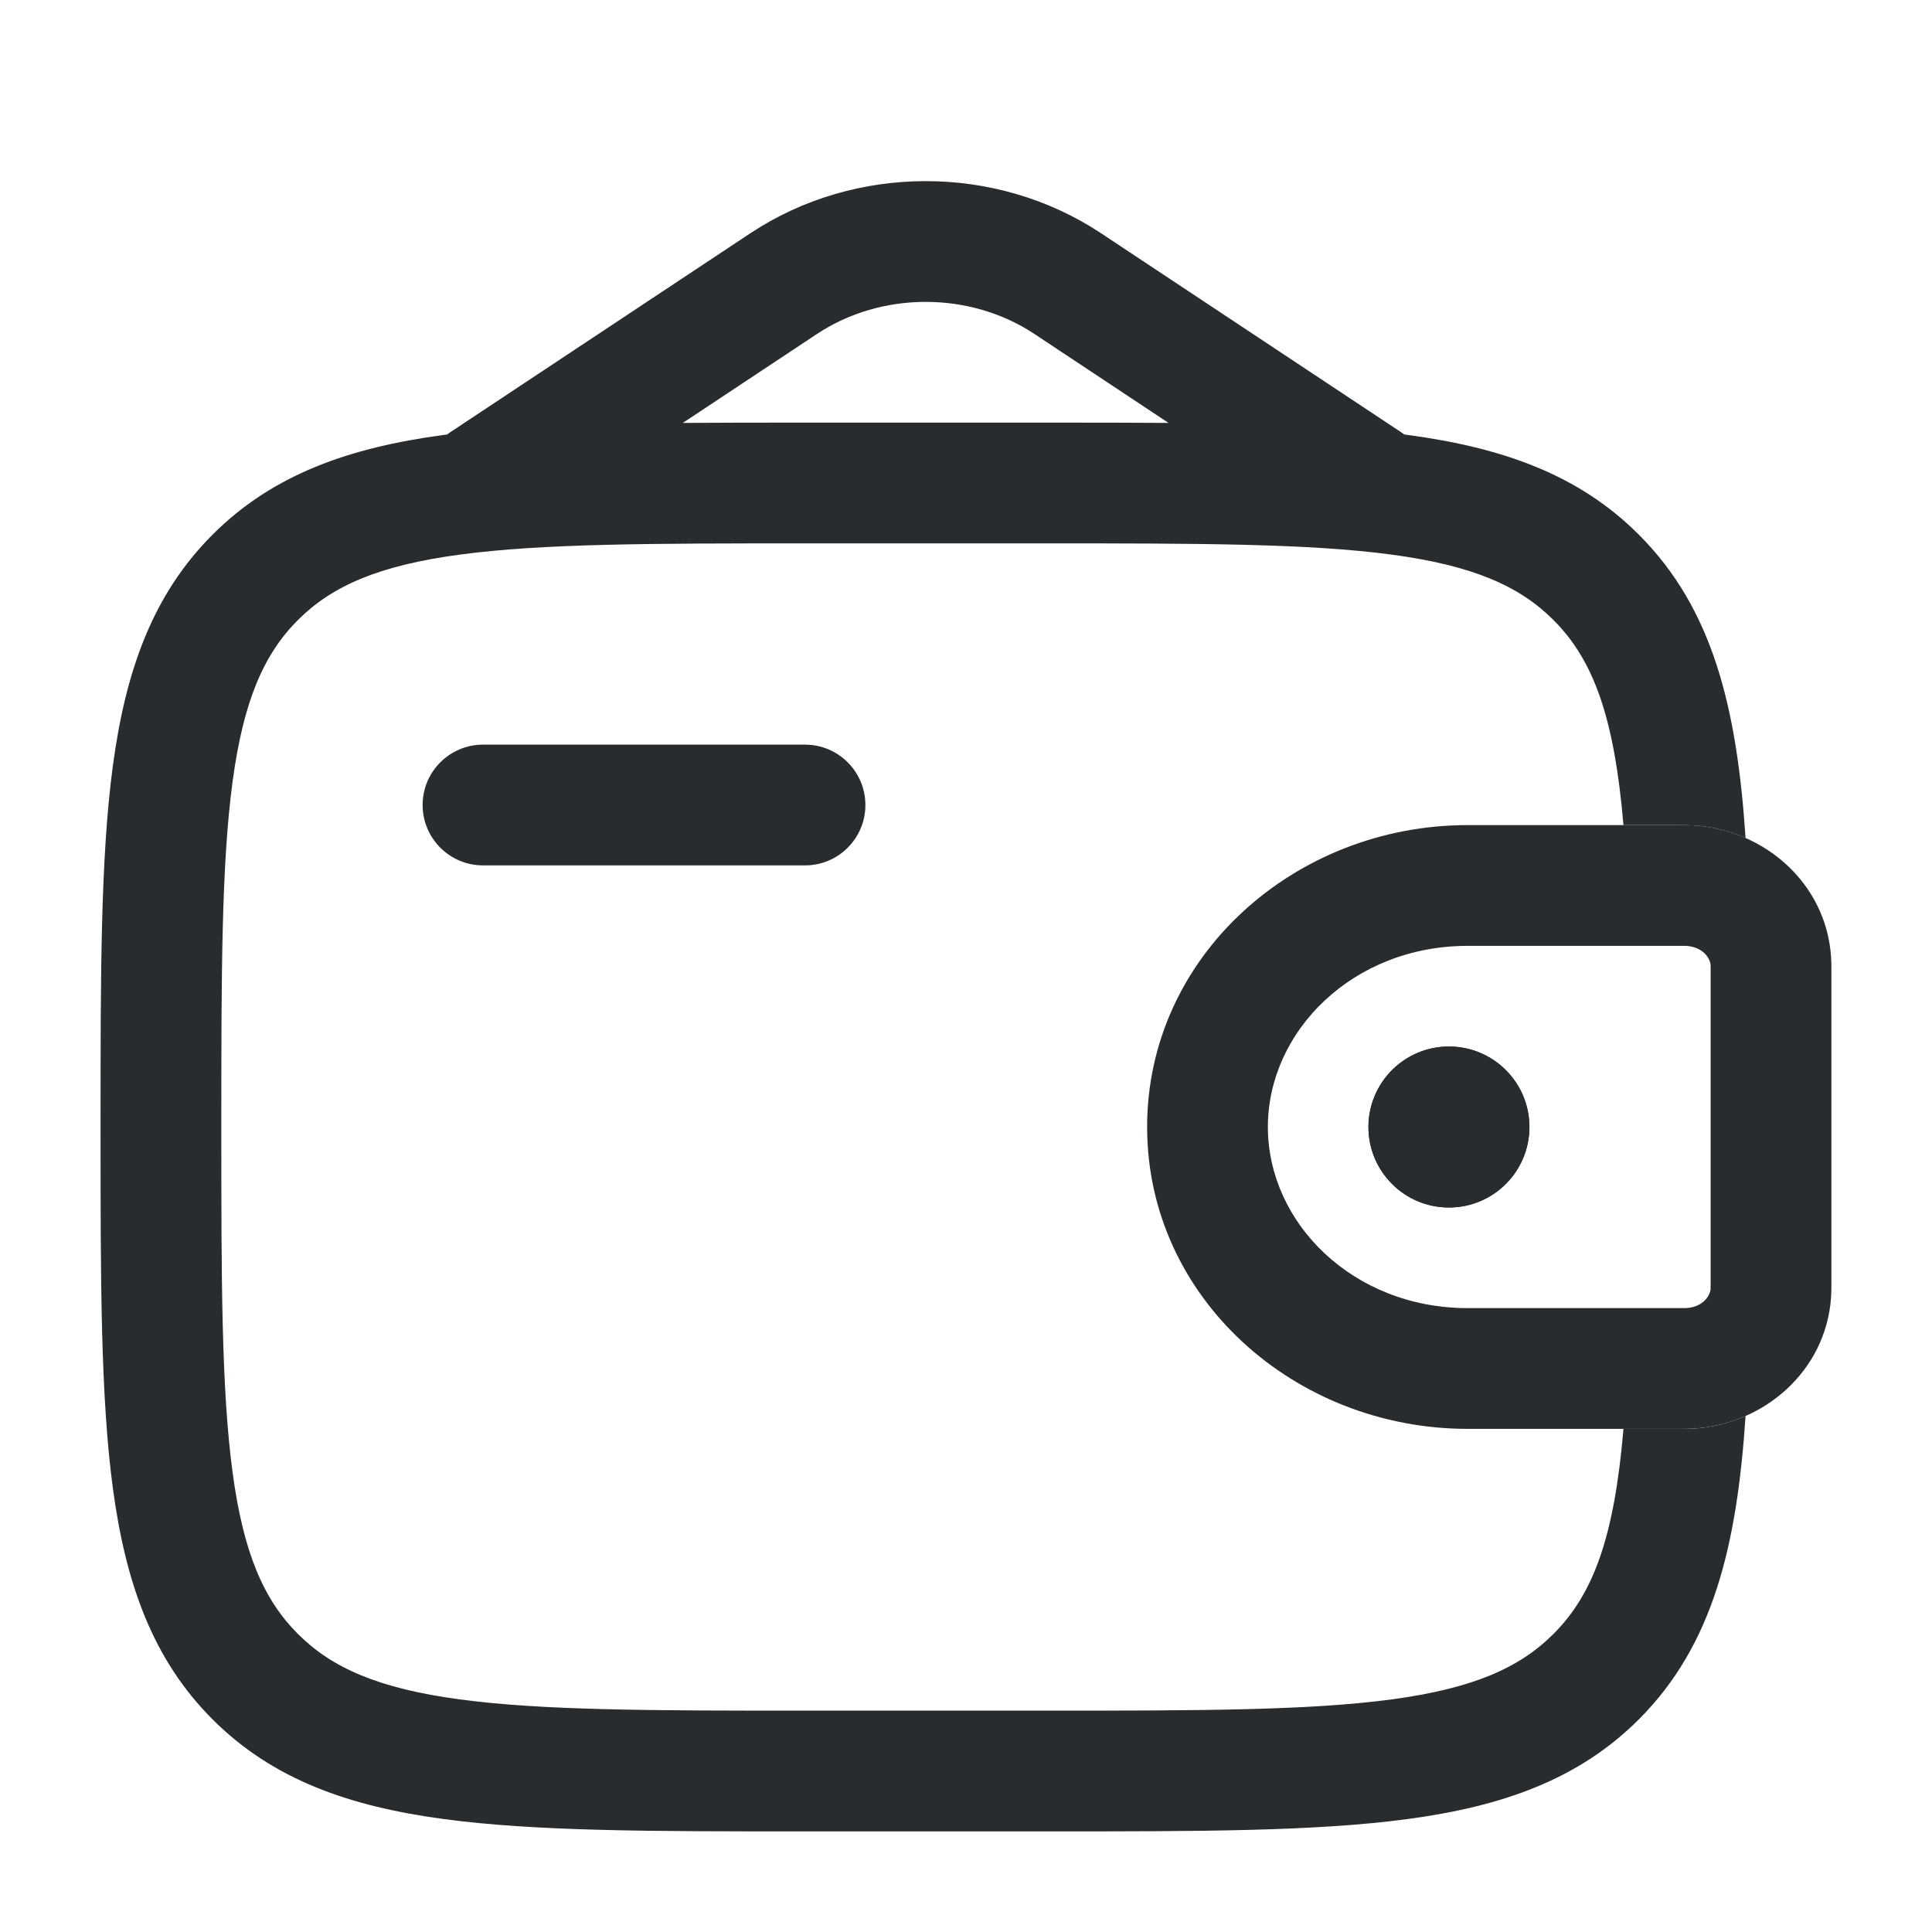 <svg width="40" height="40" viewBox="0 0 40 40" fill="none" xmlns="http://www.w3.org/2000/svg">
<path fill-rule="evenodd" clip-rule="evenodd" d="M34.873 19.583C34.839 19.583 34.794 19.583 34.722 19.583H30.385C28.012 19.583 26.25 21.348 26.25 23.333C26.25 25.319 28.012 27.083 30.385 27.083H34.722C34.794 27.083 34.839 27.083 34.873 27.083C34.904 27.082 34.913 27.082 34.913 27.082C35.257 27.061 35.404 26.829 35.416 26.689C35.416 26.689 35.416 26.679 35.416 26.664C35.417 26.634 35.417 26.595 35.417 26.527V20.139C35.417 20.101 35.417 20.073 35.417 20.049C35.416 20.03 35.416 20.015 35.416 20.002C35.416 19.987 35.416 19.977 35.416 19.977C35.404 19.837 35.257 19.605 34.913 19.584C34.913 19.584 34.905 19.584 34.873 19.583ZM34.75 17.083C34.861 17.083 34.967 17.083 35.065 17.089C36.517 17.177 37.802 18.273 37.91 19.803C37.917 19.903 37.917 20.011 37.917 20.111C37.917 20.12 37.917 20.13 37.917 20.139V26.527C37.917 26.537 37.917 26.546 37.917 26.555C37.917 26.655 37.917 26.763 37.91 26.863C37.802 28.393 36.517 29.489 35.065 29.577C34.967 29.583 34.861 29.583 34.75 29.583C34.741 29.583 34.731 29.583 34.722 29.583H30.385C26.809 29.583 23.75 26.87 23.75 23.333C23.75 19.796 26.809 17.083 30.385 17.083H34.722C34.731 17.083 34.741 17.083 34.75 17.083Z" fill="#292C2E"/>
<path d="M31.665 23.334C31.665 24.254 30.919 25 29.999 25C29.078 25 28.332 24.254 28.332 23.334C28.332 22.413 29.078 21.667 29.999 21.667C30.919 21.667 31.665 22.413 31.665 23.334Z" fill="#292C2E"/>
<path fill-rule="evenodd" clip-rule="evenodd" d="M34.748 17.083C34.859 17.083 34.966 17.083 35.064 17.089C35.44 17.112 35.804 17.202 36.14 17.35C35.962 14.673 35.471 12.609 33.93 11.069C32.683 9.821 31.101 9.268 29.147 9.005L29.076 8.996C29.059 8.983 29.041 8.97 29.023 8.958L22.797 4.83C20.625 3.39 17.706 3.39 15.534 4.83L9.308 8.958C9.29 8.97 9.272 8.983 9.254 8.996L9.184 9.005C7.23 9.268 5.648 9.821 4.401 11.069C3.154 12.316 2.6 13.898 2.337 15.852C2.082 17.75 2.082 20.176 2.082 23.239V23.427C2.082 26.49 2.082 28.916 2.337 30.815C2.6 32.769 3.154 34.351 4.401 35.598C5.648 36.845 7.23 37.399 9.184 37.661C11.082 37.917 13.508 37.917 16.571 37.917H21.759C24.822 37.917 27.248 37.917 29.147 37.661C31.101 37.399 32.683 36.845 33.93 35.598C35.471 34.057 35.962 31.994 36.14 29.317C35.804 29.464 35.44 29.555 35.064 29.578C34.966 29.584 34.859 29.583 34.748 29.583H34.721H33.612C33.422 31.819 32.993 32.999 32.162 33.83C31.457 34.535 30.491 34.958 28.814 35.184C27.101 35.414 24.843 35.417 21.665 35.417H16.665C13.487 35.417 11.229 35.414 9.517 35.184C7.84 34.958 6.874 34.535 6.169 33.83C5.463 33.125 5.04 32.159 4.815 30.482C4.585 28.769 4.582 26.511 4.582 23.333C4.582 20.155 4.585 17.898 4.815 16.185C5.04 14.508 5.463 13.542 6.169 12.836C6.874 12.131 7.84 11.708 9.517 11.483C11.229 11.253 13.487 11.25 16.665 11.25H21.665C24.843 11.25 27.101 11.253 28.814 11.483C30.491 11.708 31.457 12.131 32.162 12.836C32.993 13.667 33.422 14.848 33.612 17.083H34.721H34.748ZM16.571 8.75H21.759C22.62 8.75 23.431 8.75 24.193 8.756L21.416 6.914C20.081 6.029 18.25 6.029 16.915 6.914L14.137 8.756C14.9 8.75 15.71 8.75 16.571 8.75Z" fill="#292C2E"/>
<path d="M10 15.417C9.31 15.417 8.75 15.977 8.75 16.667C8.75 17.357 9.31 17.917 10 17.917H16.667C17.357 17.917 17.917 17.357 17.917 16.667C17.917 15.977 17.357 15.417 16.667 15.417H10Z" fill="#292C2E"/>
<path fill-rule="evenodd" clip-rule="evenodd" d="M31.665 23.334C31.665 24.254 30.919 25 29.999 25C29.078 25 28.332 24.254 28.332 23.334C28.332 22.413 29.078 21.667 29.999 21.667C30.919 21.667 31.665 22.413 31.665 23.334Z" fill="#292C2E"/>
</svg>
